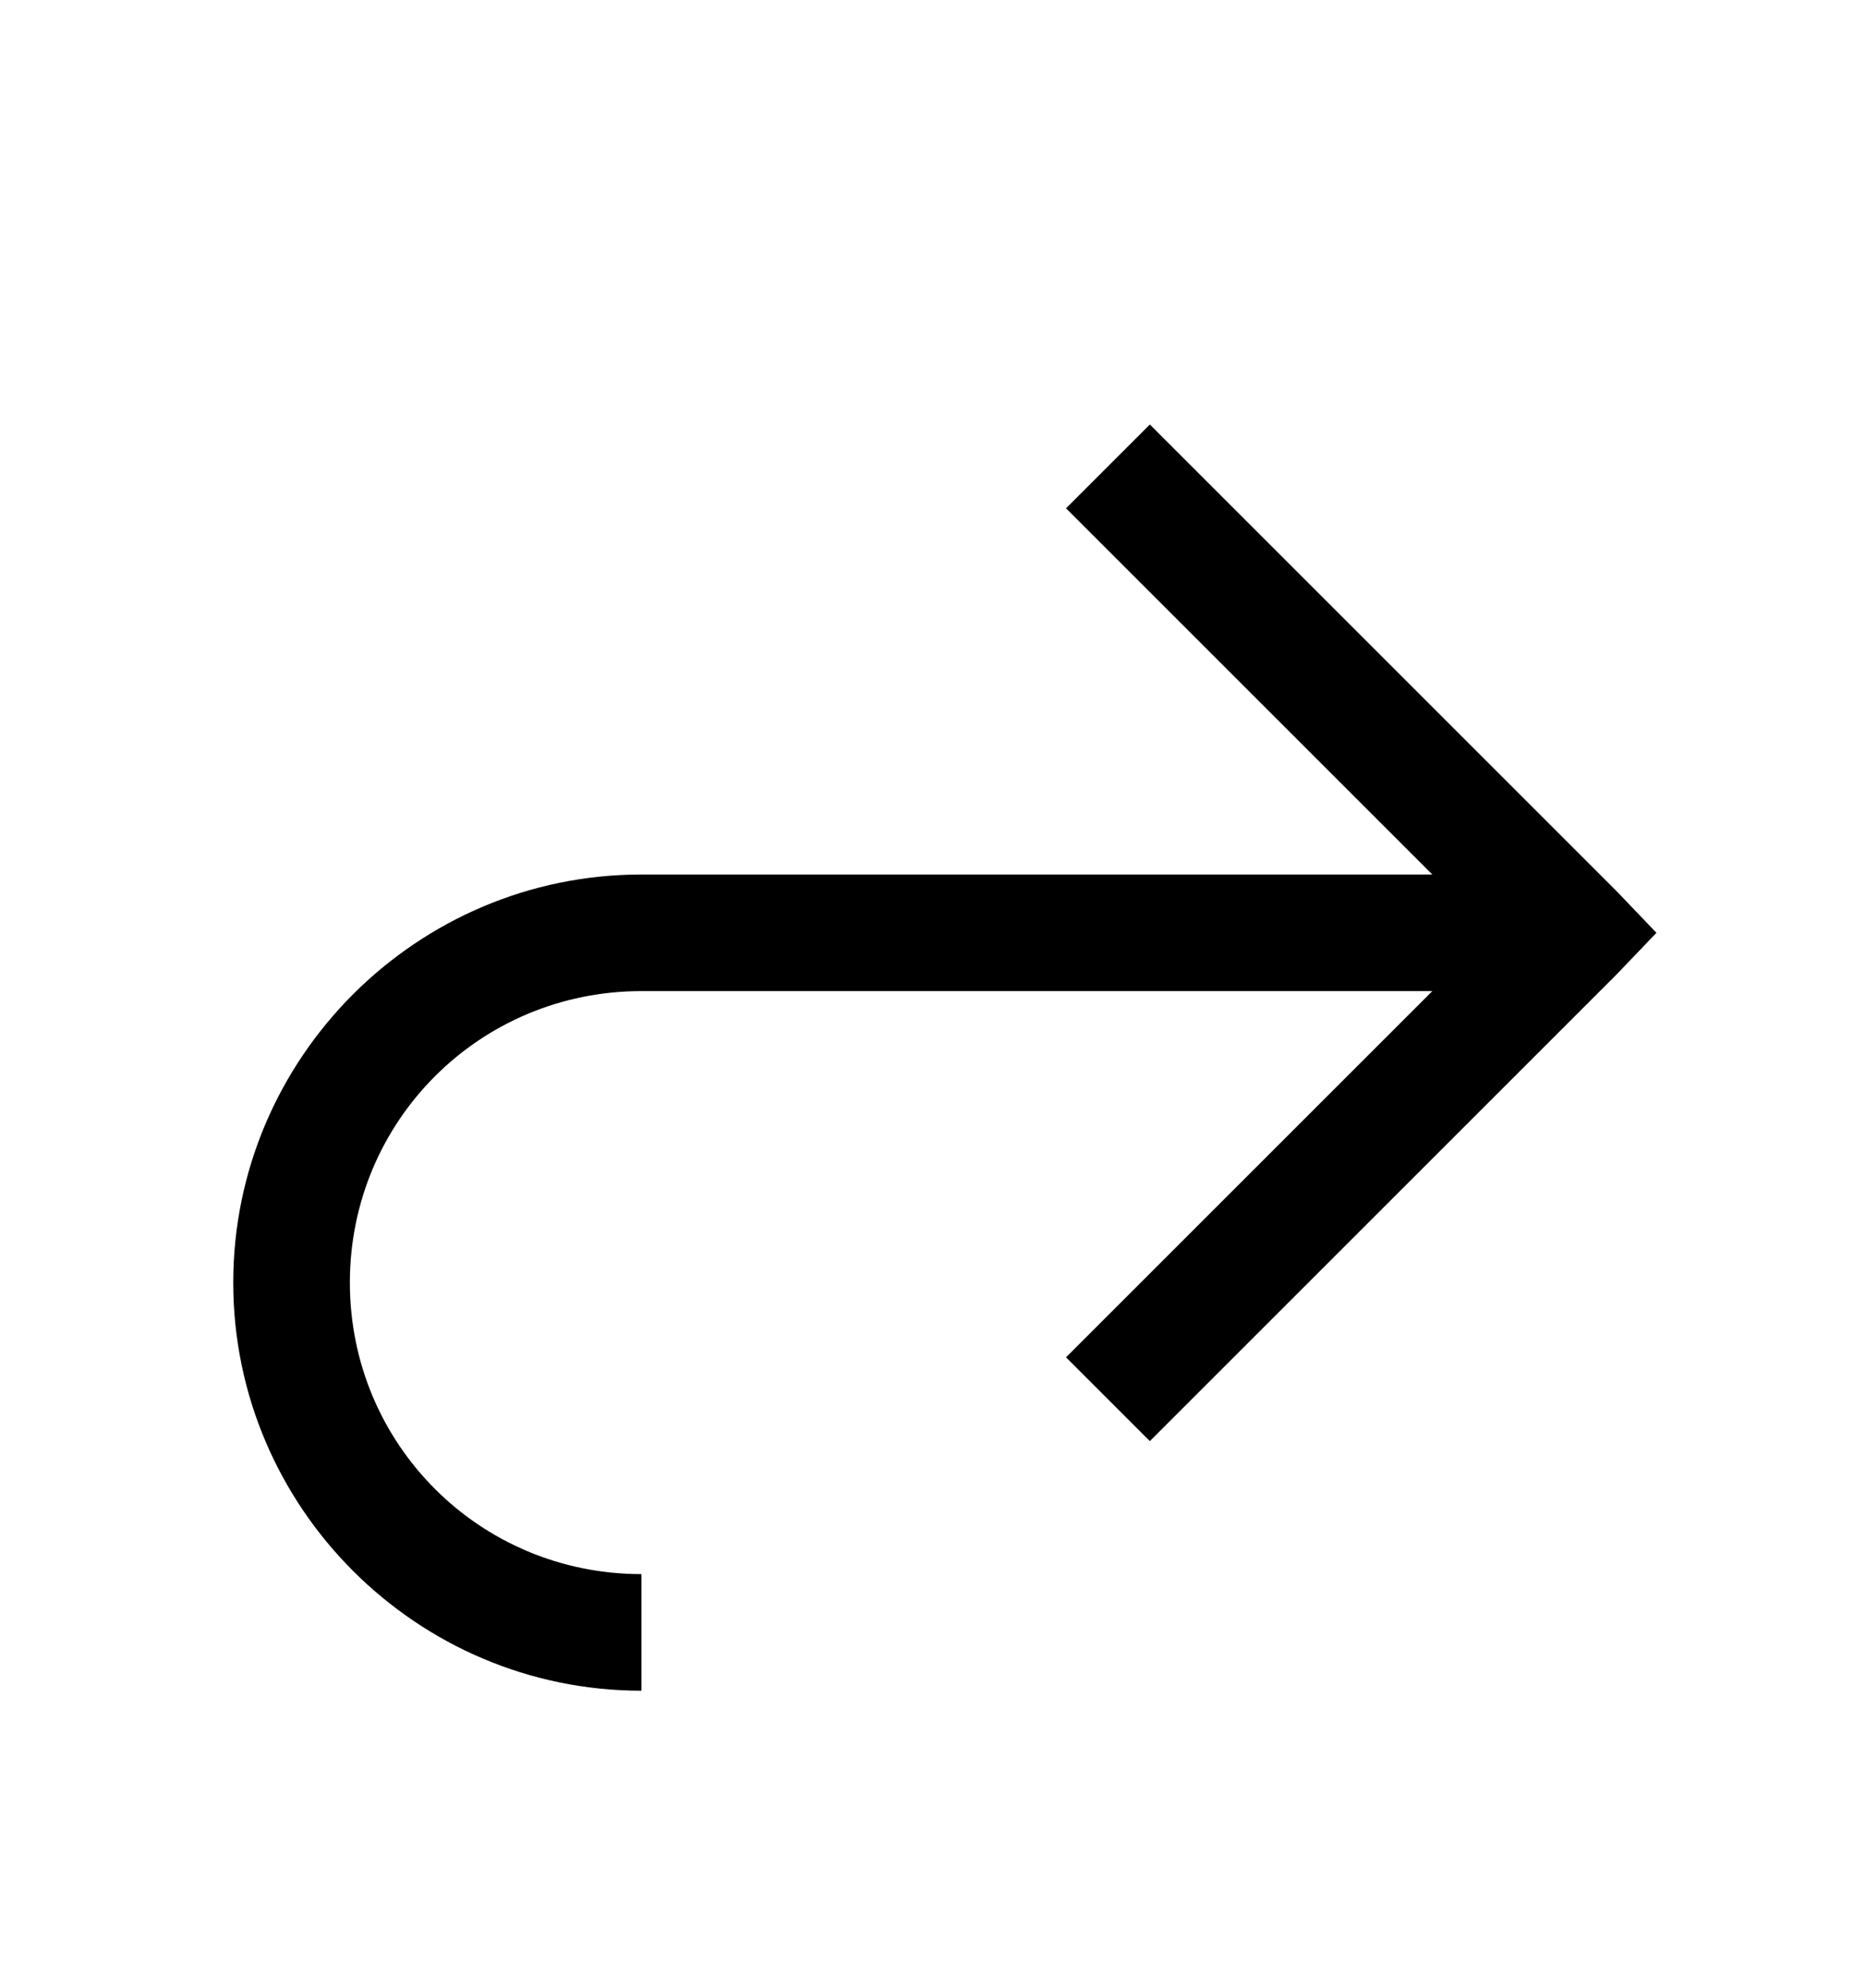 <svg version="1.1" xmlns="http://www.w3.org/2000/svg" xmlns:xlink="http://www.w3.org/1999/xlink" id="share-square" viewBox="0 0 512 545.5"><path d="M315.5 116.5l128 128 11 11.5-11 11.5-128 128-23-23L393 272H176c-44.38 0-80 35.62-80 80s35.62 80 80 80v32c-61.67 0-112-50.33-112-112s50.33-112 112-112h217L292.5 139.5z"/></svg>